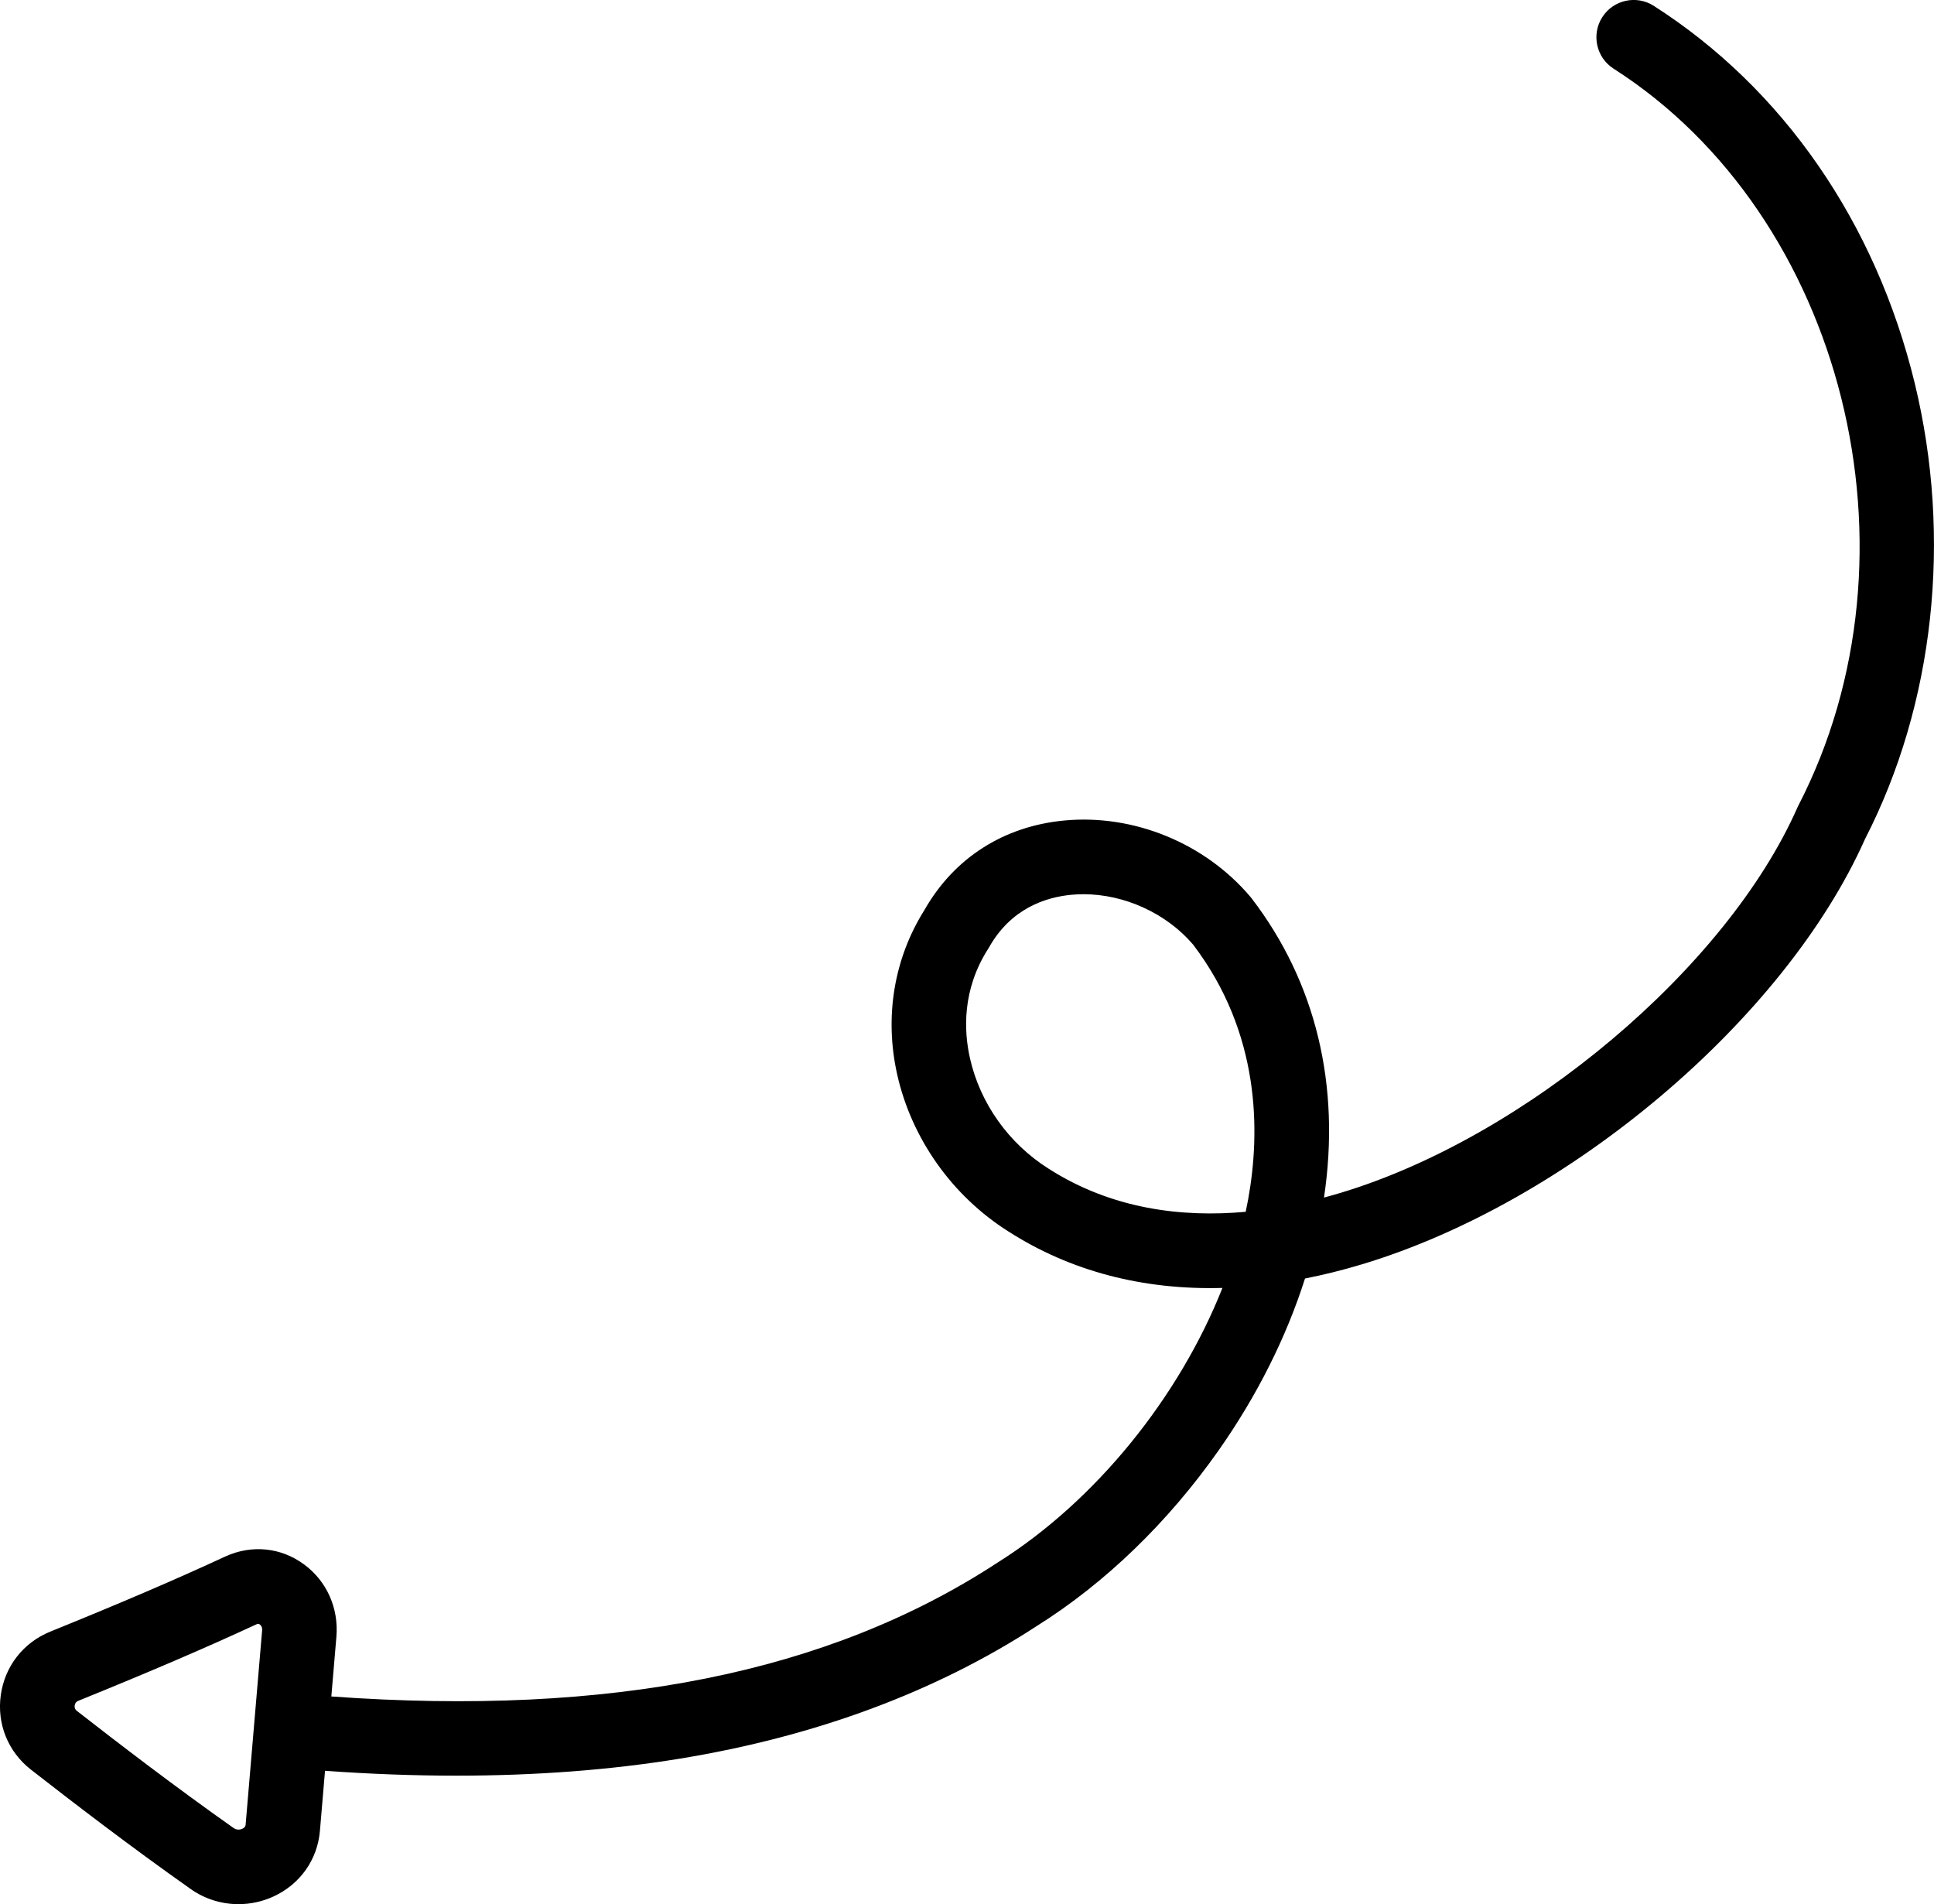 <?xml version="1.0" encoding="UTF-8"?>
<svg id="Layer_2" data-name="Layer 2" xmlns="http://www.w3.org/2000/svg" viewBox="0 0 679.02 668.48">
  <defs>
    <style>
      .cls-1 {
        stroke-width: 0px;
      }
    </style>
  </defs>
  <g id="Layer_1-2" data-name="Layer 1">
    <path class="cls-1" d="M354.03,432.31c21.77,13.96,47.23,20.61,75.16,19.84-15.21,38.39-44.54,74.85-79.12,96.53l-.2.13c-59.07,38.51-135.53,53.82-233.54,46.76l1.78-20.99c.84-10.01-3.4-19.49-11.26-25.29-8.09-6.05-18.45-7.12-27.77-2.85-17.34,8.04-36.29,16.17-61.44,26.37-9.47,3.84-15.97,12.18-17.37,22.31-1.4,10.11,2.56,19.88,10.62,26.16,14.85,11.57,34.65,26.79,55.99,41.84,4.98,3.55,10.89,5.36,16.85,5.36,4.19,0,8.4-.89,12.33-2.71,9.32-4.31,15.4-12.9,16.26-23l1.79-21.11c15.8,1.14,31.19,1.71,46.1,1.71,27.89,0,54.15-1.99,78.48-5.97,47.7-7.8,89.88-23.47,125.38-46.6,24.01-15.08,46.1-36.43,63.87-61.75,13.43-19.13,23.68-39.6,30.24-60.21,6.56-1.29,13.23-2.95,19.98-4.98,72.59-21.82,148.44-85.97,176.64-149.31,24.3-47.26,30.67-105.55,17.46-159.99-13.7-56.43-46.24-103.49-91.63-132.51-6.09-3.9-14.19-2.11-18.08,3.98-3.89,6.09-2.11,14.19,3.98,18.08,80.9,51.71,110.59,170.21,64.83,258.76l-.34.72c-24.87,56.25-95.32,115.63-160.39,135.19-1.87.56-3.8,1.11-5.78,1.64,5.88-39.36-2.85-75.58-25.4-105.03l-.39-.49c-15.95-18.88-41.01-29.17-65.42-26.85-21.28,2.02-38.69,13.17-49.06,31.4-10.71,17.02-14.12,37.51-9.59,57.73,5.05,22.55,19.31,42.66,39.04,55.13ZM92.03,572.38l-5.79,68.17c-.02.29-.08.96-1.16,1.46-.38.18-1.74.69-3.04-.24-20.95-14.78-40.43-29.75-55.05-41.14h0c-.23-.18-.93-.73-.77-1.89.11-.8.54-1.35,1.28-1.65,25.56-10.36,44.86-18.66,62.56-26.86.24-.11.43-.17.58-.17.21,0,.38.09.61.26.27.2.89.8.78,2.06ZM346.87,333.21l.37-.61c7.72-13.73,19.97-17.63,28.89-18.47,1.42-.13,2.85-.2,4.28-.2,14.36,0,29.05,6.66,38.46,17.65,23.72,31.18,23.63,65.8,19.37,89.38-.27,1.48-.56,2.97-.88,4.46-22.18,2.02-46.91-.84-69.27-15.18-13.96-8.82-24-22.95-27.55-38.77-2.14-9.55-2.78-23.94,6.32-38.25Z"/>
  </g>
</svg>